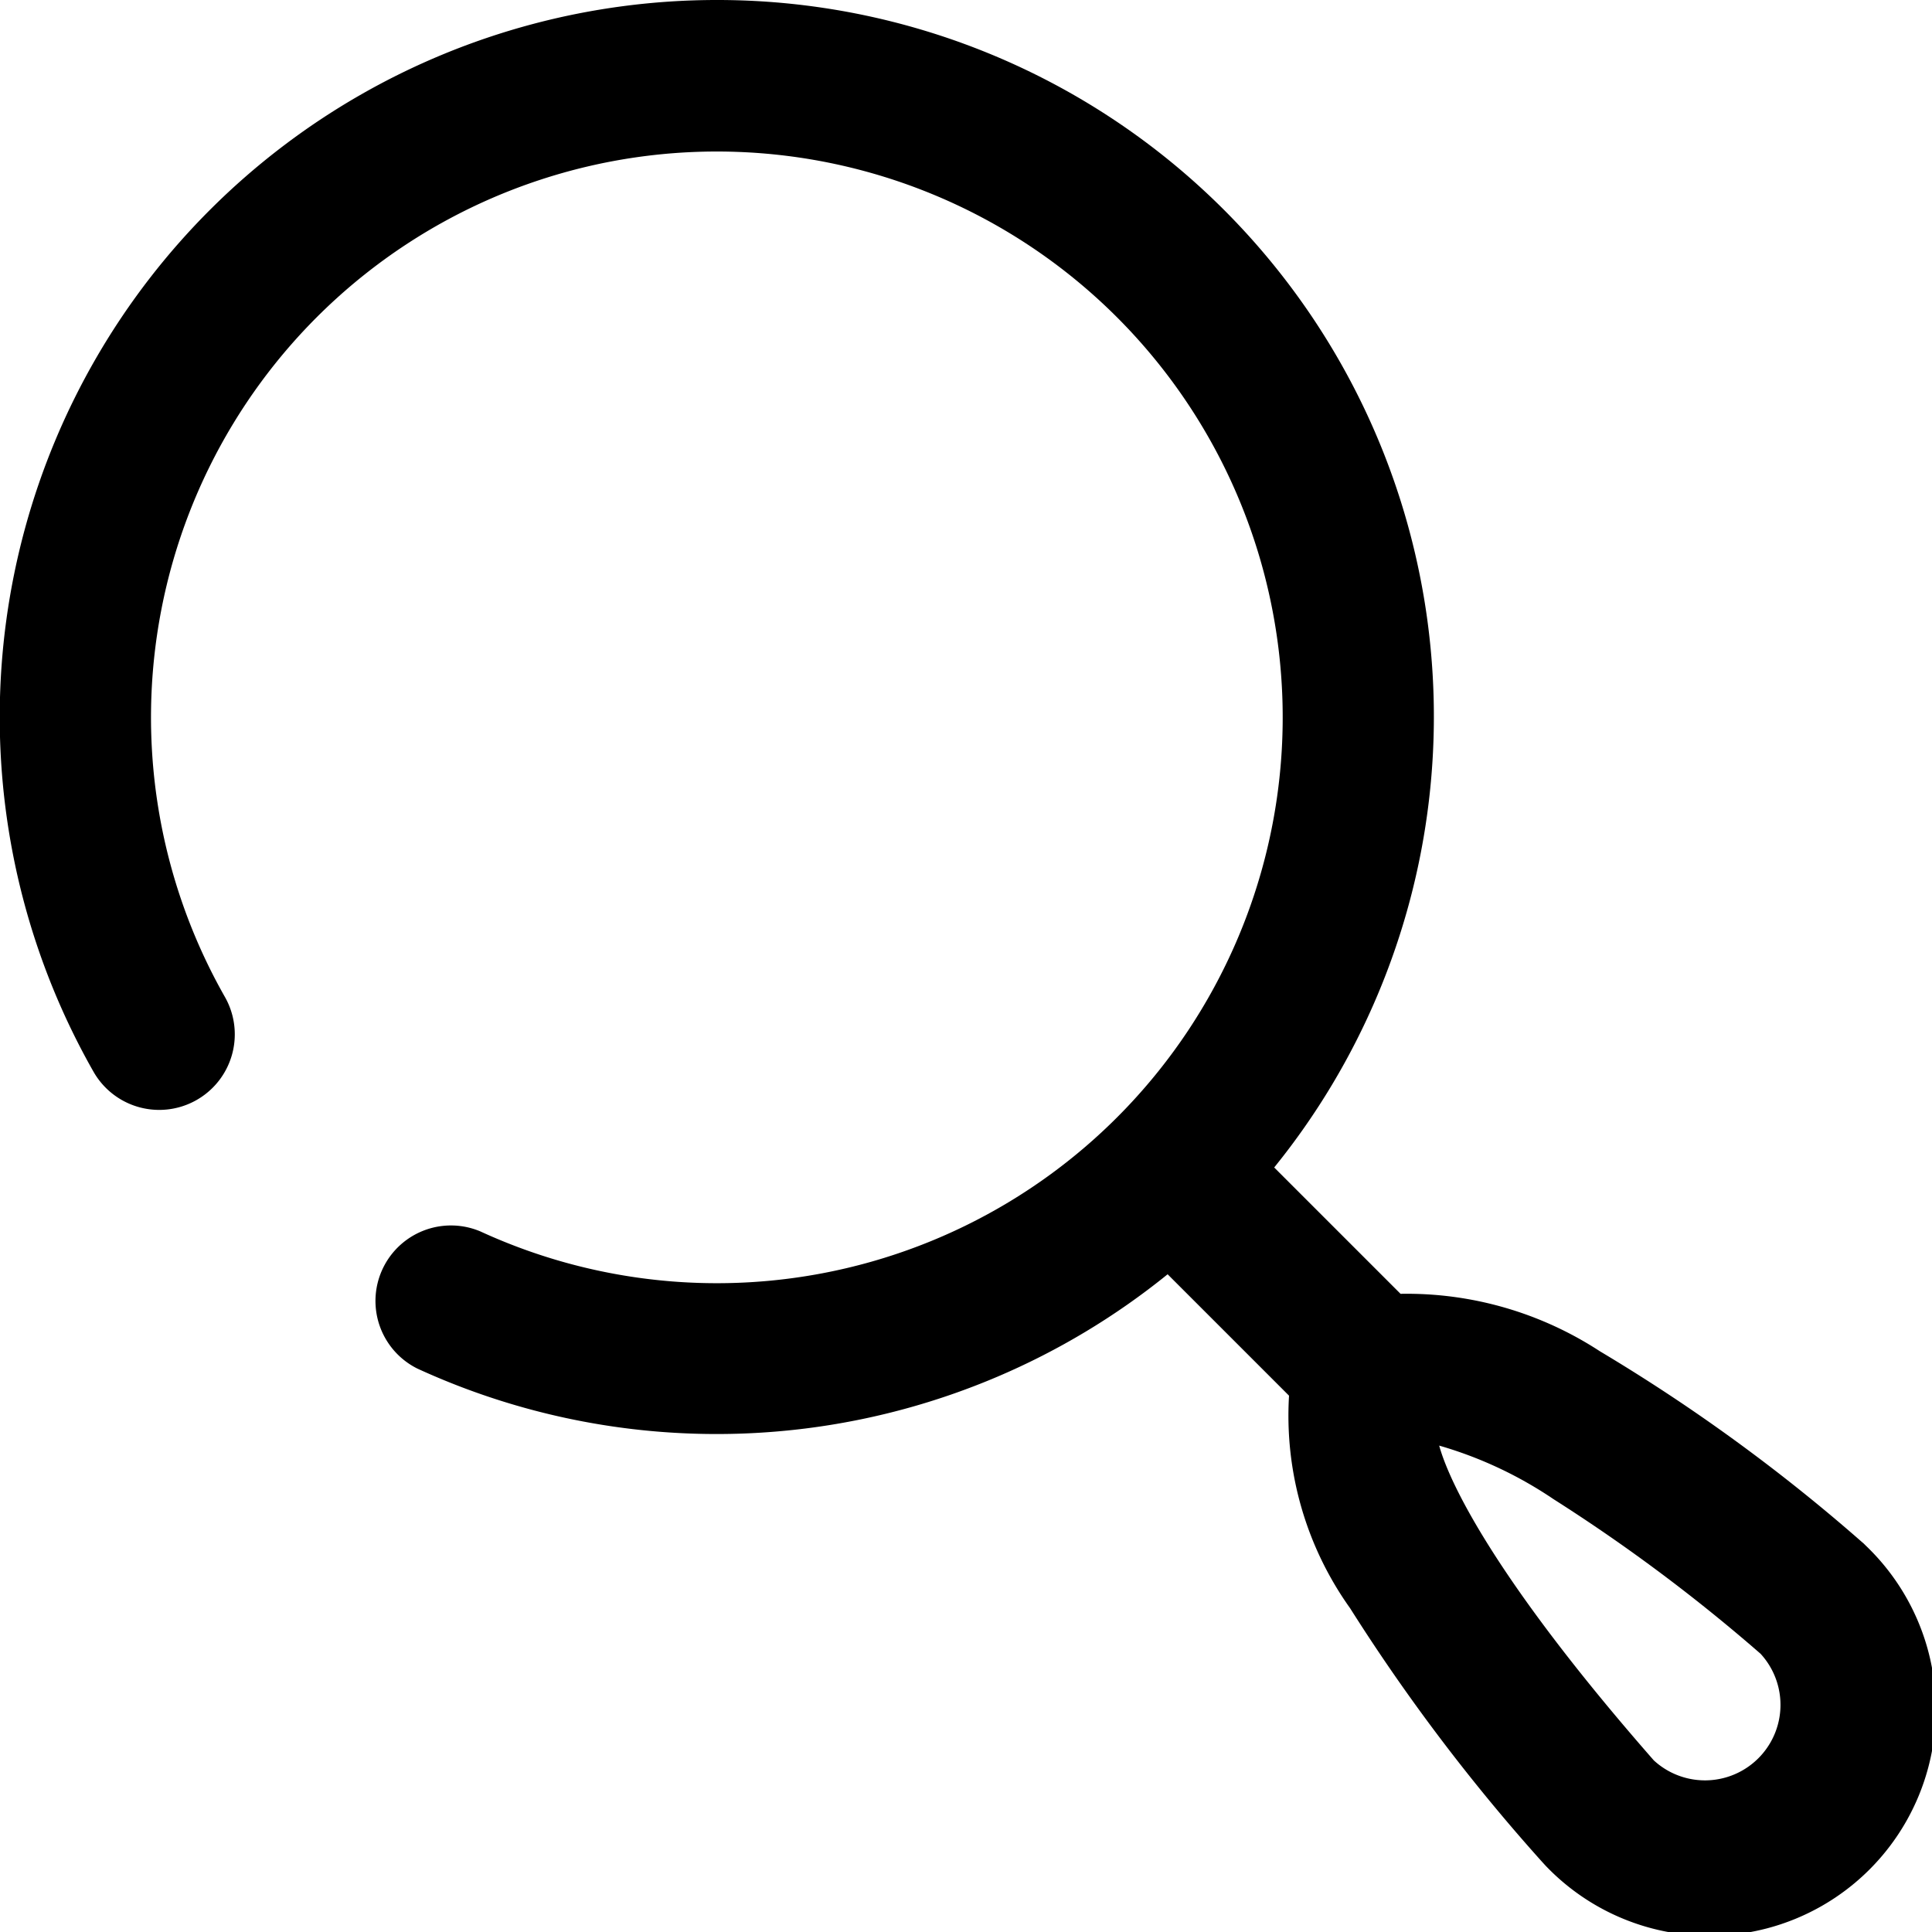 <svg xmlns="http://www.w3.org/2000/svg" width="25" height="25" viewBox="0 0 25 25">
  <path id="search" d="M9.277,0a9.272,9.272,0,0,1,7.211,15.107l1.635,1.635a4.568,4.568,0,0,1,2.579.743,23.048,23.048,0,0,1,3.386,2.464l.028.024.026.026A2.93,2.93,0,1,1,20,24.142l-.043-.047a24.57,24.57,0,0,1-2.487-3.285,4.288,4.288,0,0,1-.79-2.75l-1.571-1.571A9.273,9.273,0,0,1,5.4,17.709a.977.977,0,0,1,.817-1.774A7.322,7.322,0,1,0,2.91,12.9a.977.977,0,0,1-1.7.968A9.28,9.28,0,0,1,9.277,0ZM21.4,22.779A.977.977,0,0,0,22.782,21.4a22.2,22.2,0,0,0-2.678-2,5.218,5.218,0,0,0-1.481-.694C18.767,19.229,19.409,20.507,21.4,22.779Zm0,0" transform="translate(0)"/>
</svg>
